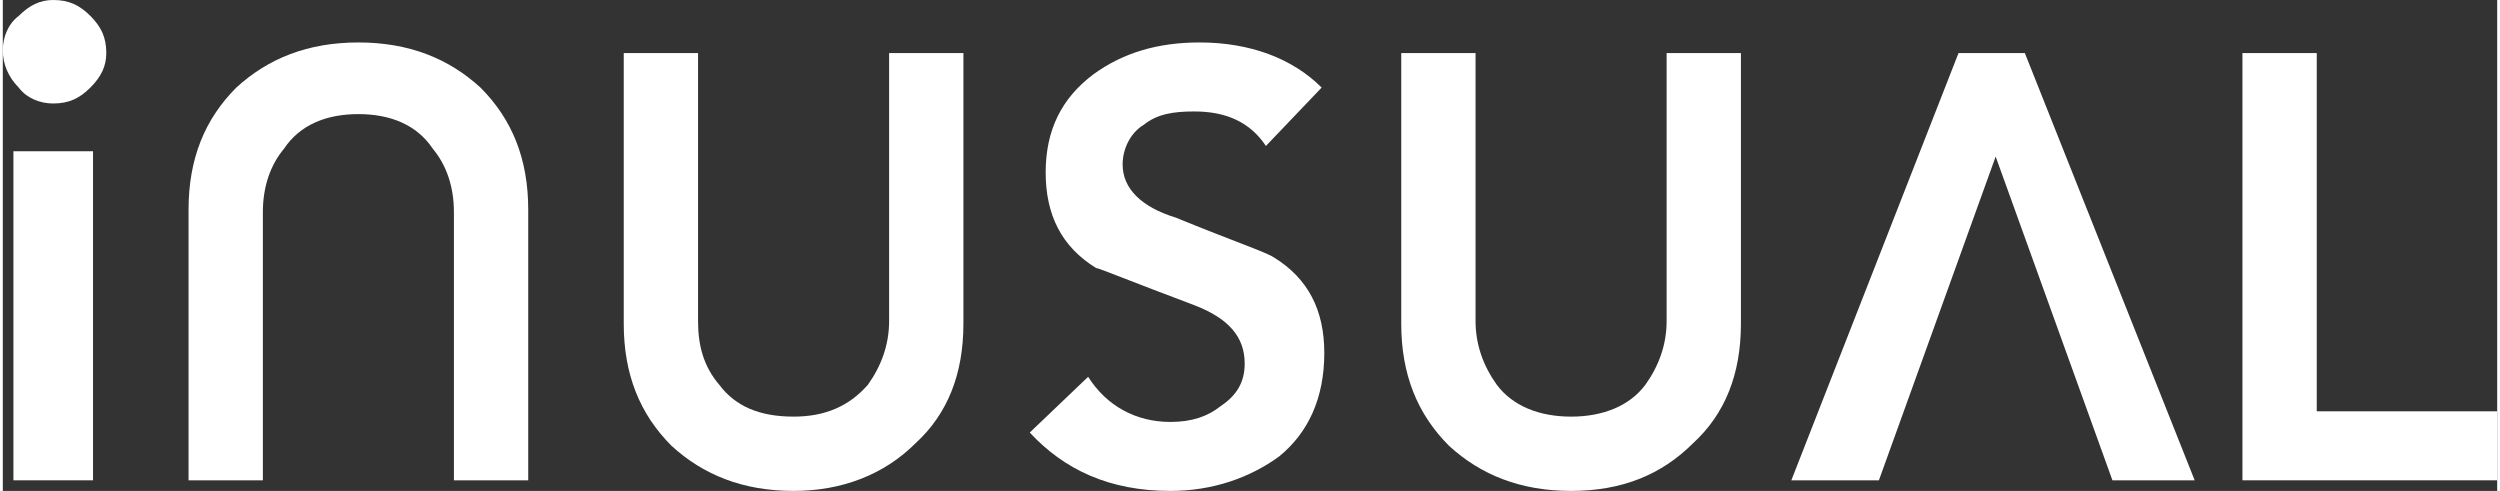 <?xml version="1.0" encoding="UTF-8"?>
<!DOCTYPE svg PUBLIC "-//W3C//DTD SVG 1.1//EN" "http://www.w3.org/Graphics/SVG/1.1/DTD/svg11.dtd">
<!-- Creator: CorelDRAW X6 -->
<svg xmlns="http://www.w3.org/2000/svg" xml:space="preserve" width="30mm" height="5.891mm" version="1.1" style="shape-rendering:geometricPrecision; text-rendering:geometricPrecision; image-rendering:optimizeQuality; fill-rule:evenodd; clip-rule:evenodd"
viewBox="0 0 940 185"
 xmlns:xlink="http://www.w3.org/1999/xlink">
 <rect x="0" y="0" width="940" height="185" fill="#333333" stroke="none"/>
 <defs>
  <style type="text/css">
   <![CDATA[
    .fil0 {fill:#FFFFFF}
   ]]>
  </style>
 </defs>
  <g id="_756194368">
   <path class="fil0" d="M497 33l-21 22c-6,-9 -15,-13 -27,-13 -8,0 -14,1 -19,5 -5,3 -8,9 -8,15 0,9 7,16 20,20 22,9 34,13 37,15 13,8 19,20 19,36 0,17 -6,30 -17,39 -11,8 -25,13 -41,13 -23,0 -40,-8 -53,-22l22 -21c7,11 18,17 31,17 8,0 14,-2 19,-6 6,-4 9,-9 9,-16 0,-10 -6,-17 -19,-22 -24,-9 -36,-14 -37,-14 -13,-8 -19,-20 -19,-36 0,-16 6,-28 18,-37 11,-8 24,-12 40,-12 19,0 35,6 46,17z"/>
   <polygon class="fil0" points="737,20 674,181 707,181 751,59 795,181 826,181 762,20 "/>
   <polygon class="fil0" points="844,181 844,20 872,20 872,155 940,155 940,181 "/>
   <path class="fil0" d="M70 181l0 -102c0,-19 6,-34 18,-46 12,-11 27,-17 46,-17 19,0 34,6 46,17 12,12 18,27 18,46l0 102 -28 0 0 -101c0,-10 -3,-18 -8,-24 -6,-9 -16,-13 -28,-13 -12,0 -22,4 -28,13 -5,6 -8,14 -8,24l0 101 -28 0z"/>
   <polygon class="fil0" points="4,181 34,181 34,57 4,57 "/>
   <path class="fil0" d="M0 19c0,5 2,10 6,14 3,4 8,6 13,6 6,0 10,-2 14,-6 4,-4 6,-8 6,-13 0,-6 -2,-10 -6,-14 -4,-4 -8,-6 -14,-6 -5,0 -9,2 -13,6 -4,3 -6,8 -6,13z"/>
   <path class="fil0" d="M362 20l0 102c0,19 -6,34 -18,45 -12,12 -28,18 -46,18 -19,0 -34,-6 -46,-17 -12,-12 -18,-27 -18,-46l0 -102 28 0 0 101c0,9 2,17 8,24 6,8 15,12 28,12 12,0 21,-4 28,-12 5,-7 8,-15 8,-24l0 -101 28 0z"/>
   <path class="fil0" d="M655 20l0 102c0,19 -6,34 -18,45 -12,12 -27,18 -46,18 -19,0 -34,-6 -46,-17 -12,-12 -18,-27 -18,-46l0 -102 28 0 0 101c0,9 3,17 8,24 6,8 16,12 28,12 12,0 22,-4 28,-12 5,-7 8,-15 8,-24l0 -101 28 0z"/>
  </g>
</svg>
